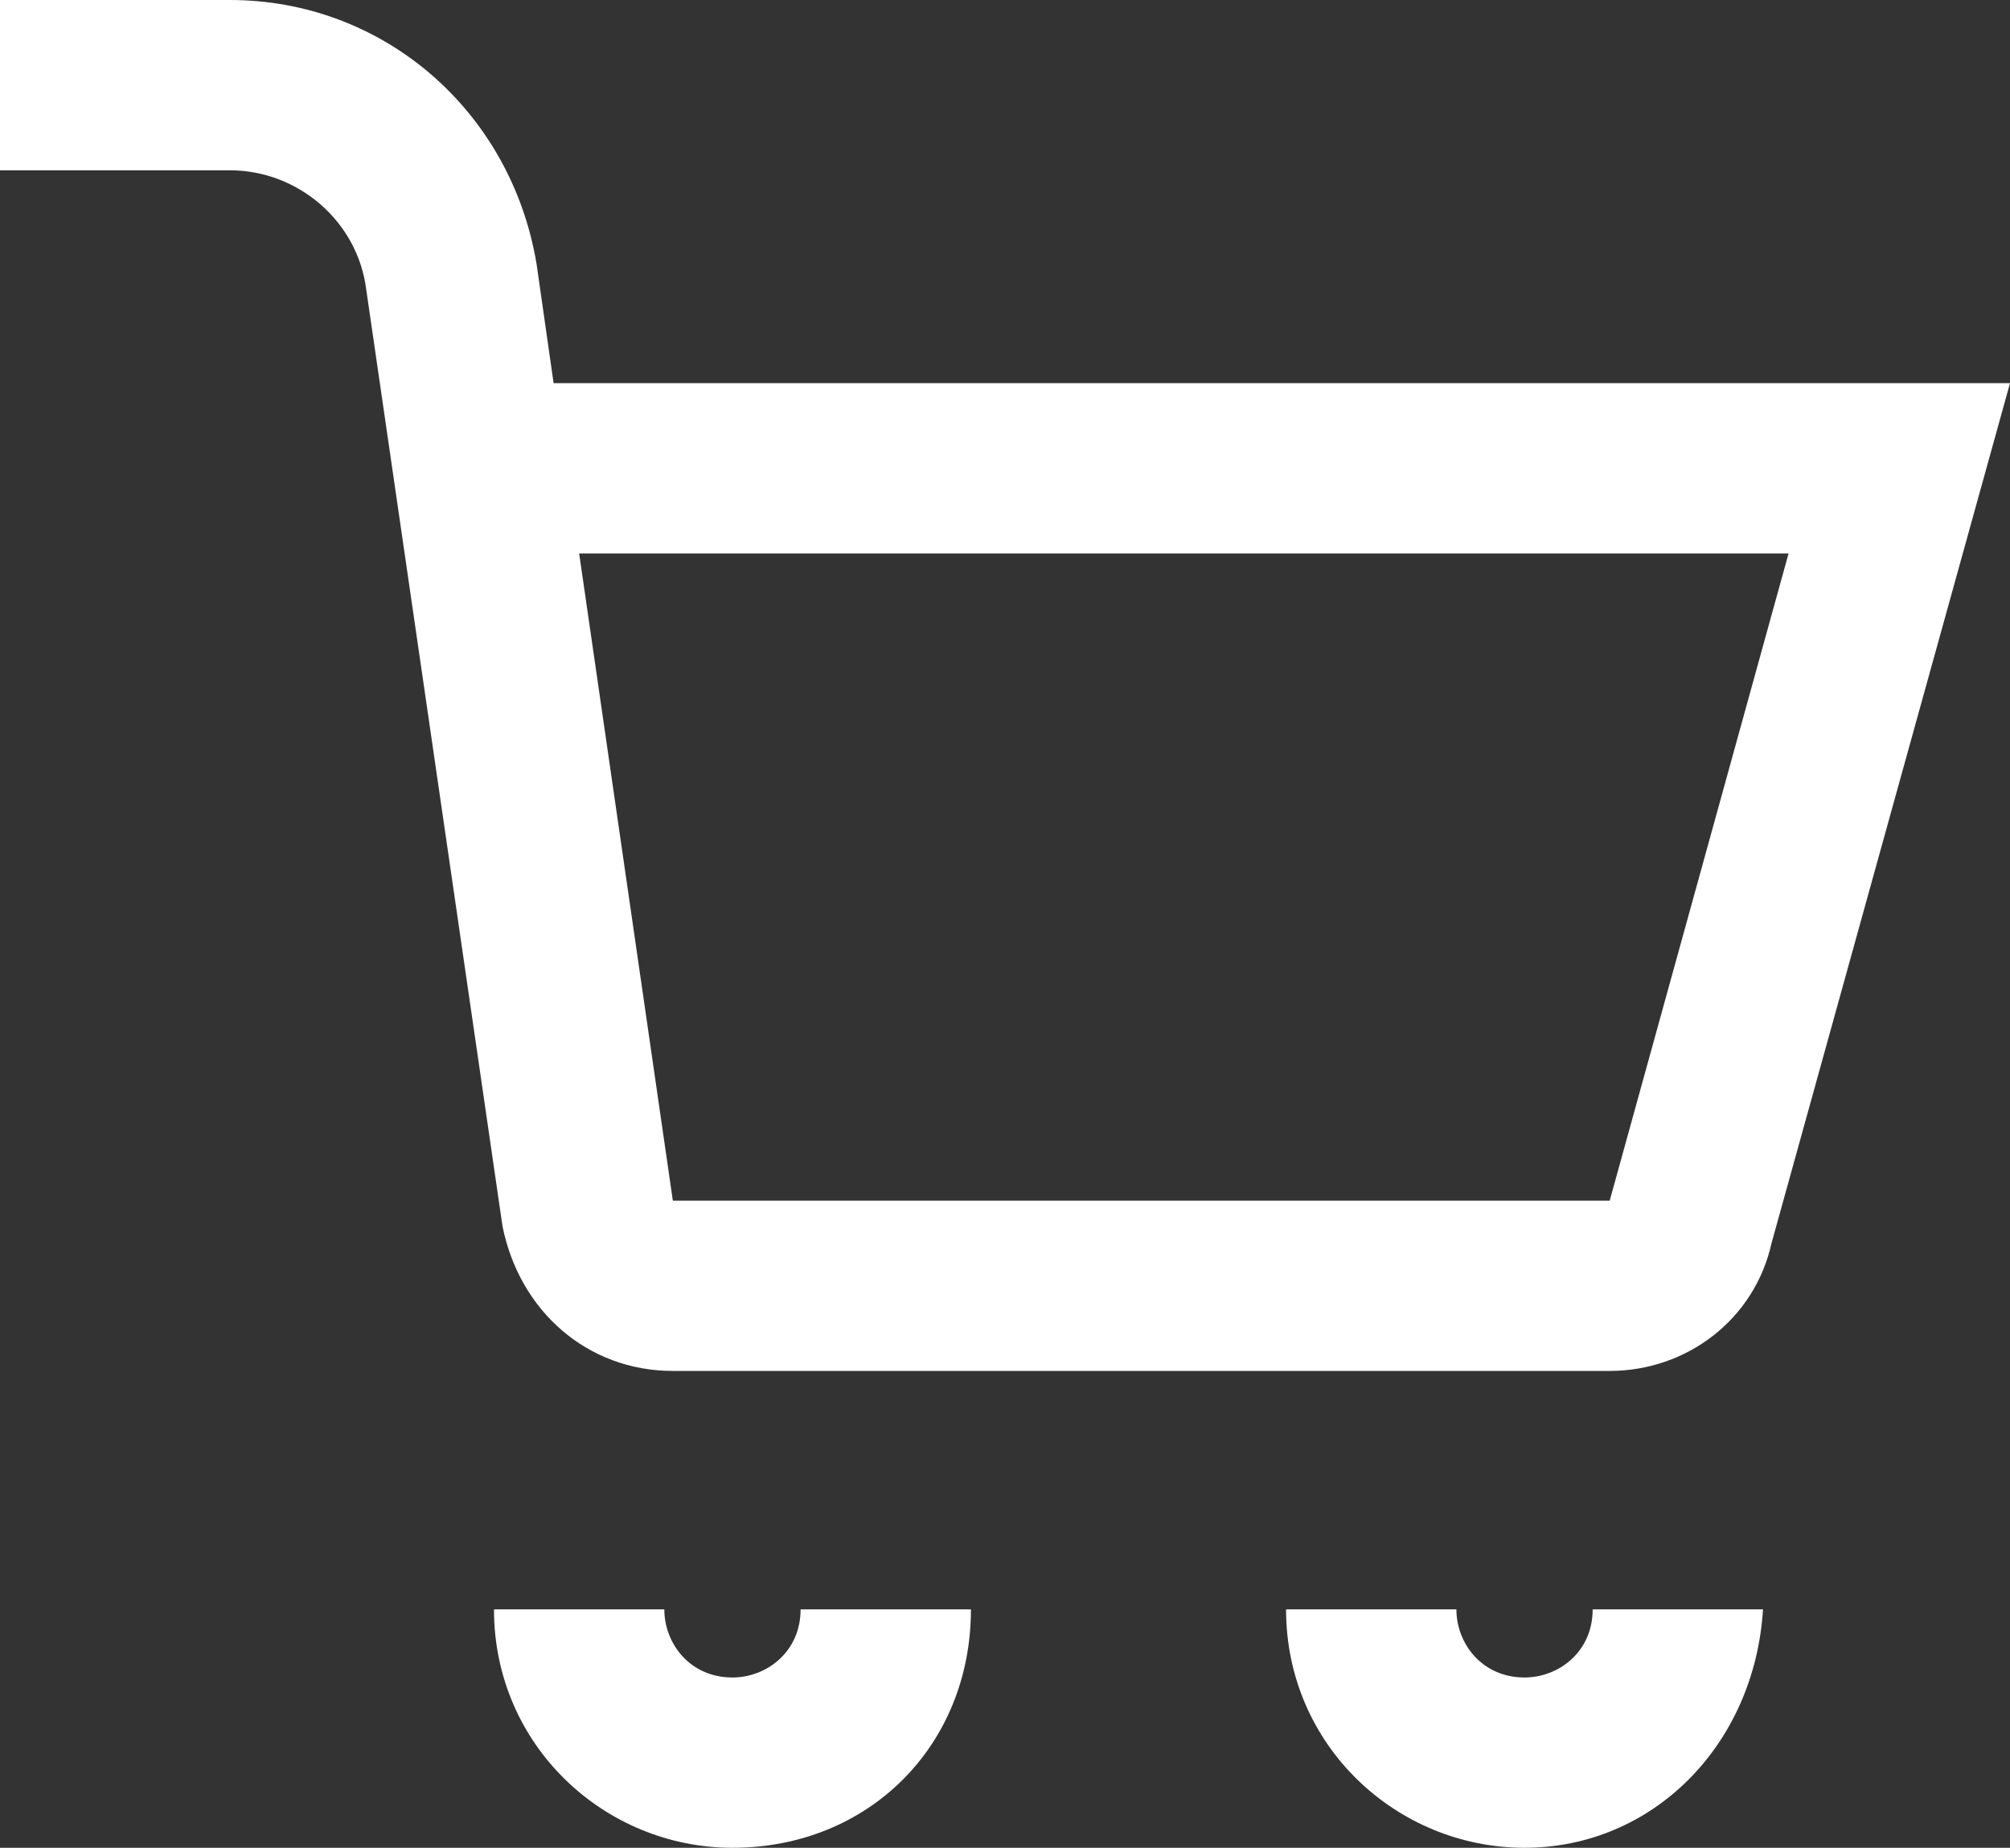 <?xml version="1.0" encoding="utf-8"?>
<!-- Generator: Adobe Illustrator 22.0.1, SVG Export Plug-In . SVG Version: 6.00 Build 0)  -->
<svg version="1.1" id="Слой_1" xmlns="http://www.w3.org/2000/svg" xmlns:xlink="http://www.w3.org/1999/xlink" x="0px" y="0px"
	 viewBox="0 0 23.6 21.7" style="enable-background:new 0 0 23.6 21.7;" xml:space="preserve">
<rect x="0" y="0" width="23.6" height="21.7" fill="#333333" stroke="none"/>
<style type="text/css">
	.st0{fill:#FFFFFF;}
</style>
<g>
	<g>
		<path class="st0" d="M18.9,16.1h-11c-1,0-1.8-0.7-2-1.7l-1.6-11C4.2,2.6,3.5,2,2.7,2H0V0h2.7c1.8,0,3.3,1.3,3.6,3.1l0.2,1.4h17.1
			l-2.8,10.1C20.6,15.5,19.8,16.1,18.9,16.1z M6.8,6.5l1.1,7.6l11,0L21,6.5H6.8z"/>
	</g>
	<g>
		<path class="st0" d="M8.6,21.7c-1.5,0-2.8-1.2-2.8-2.8h2c0,0.4,0.3,0.8,0.8,0.8c0.4,0,0.8-0.3,0.8-0.8h2
			C11.4,20.5,10.2,21.7,8.6,21.7z"/>
	</g>
	<g>
		<path class="st0" d="M17.9,21.7c-1.5,0-2.8-1.2-2.8-2.8h2c0,0.4,0.3,0.8,0.8,0.8c0.4,0,0.8-0.3,0.8-0.8h2
			C20.6,20.5,19.4,21.7,17.9,21.7z"/>
	</g>
</g>
</svg>
